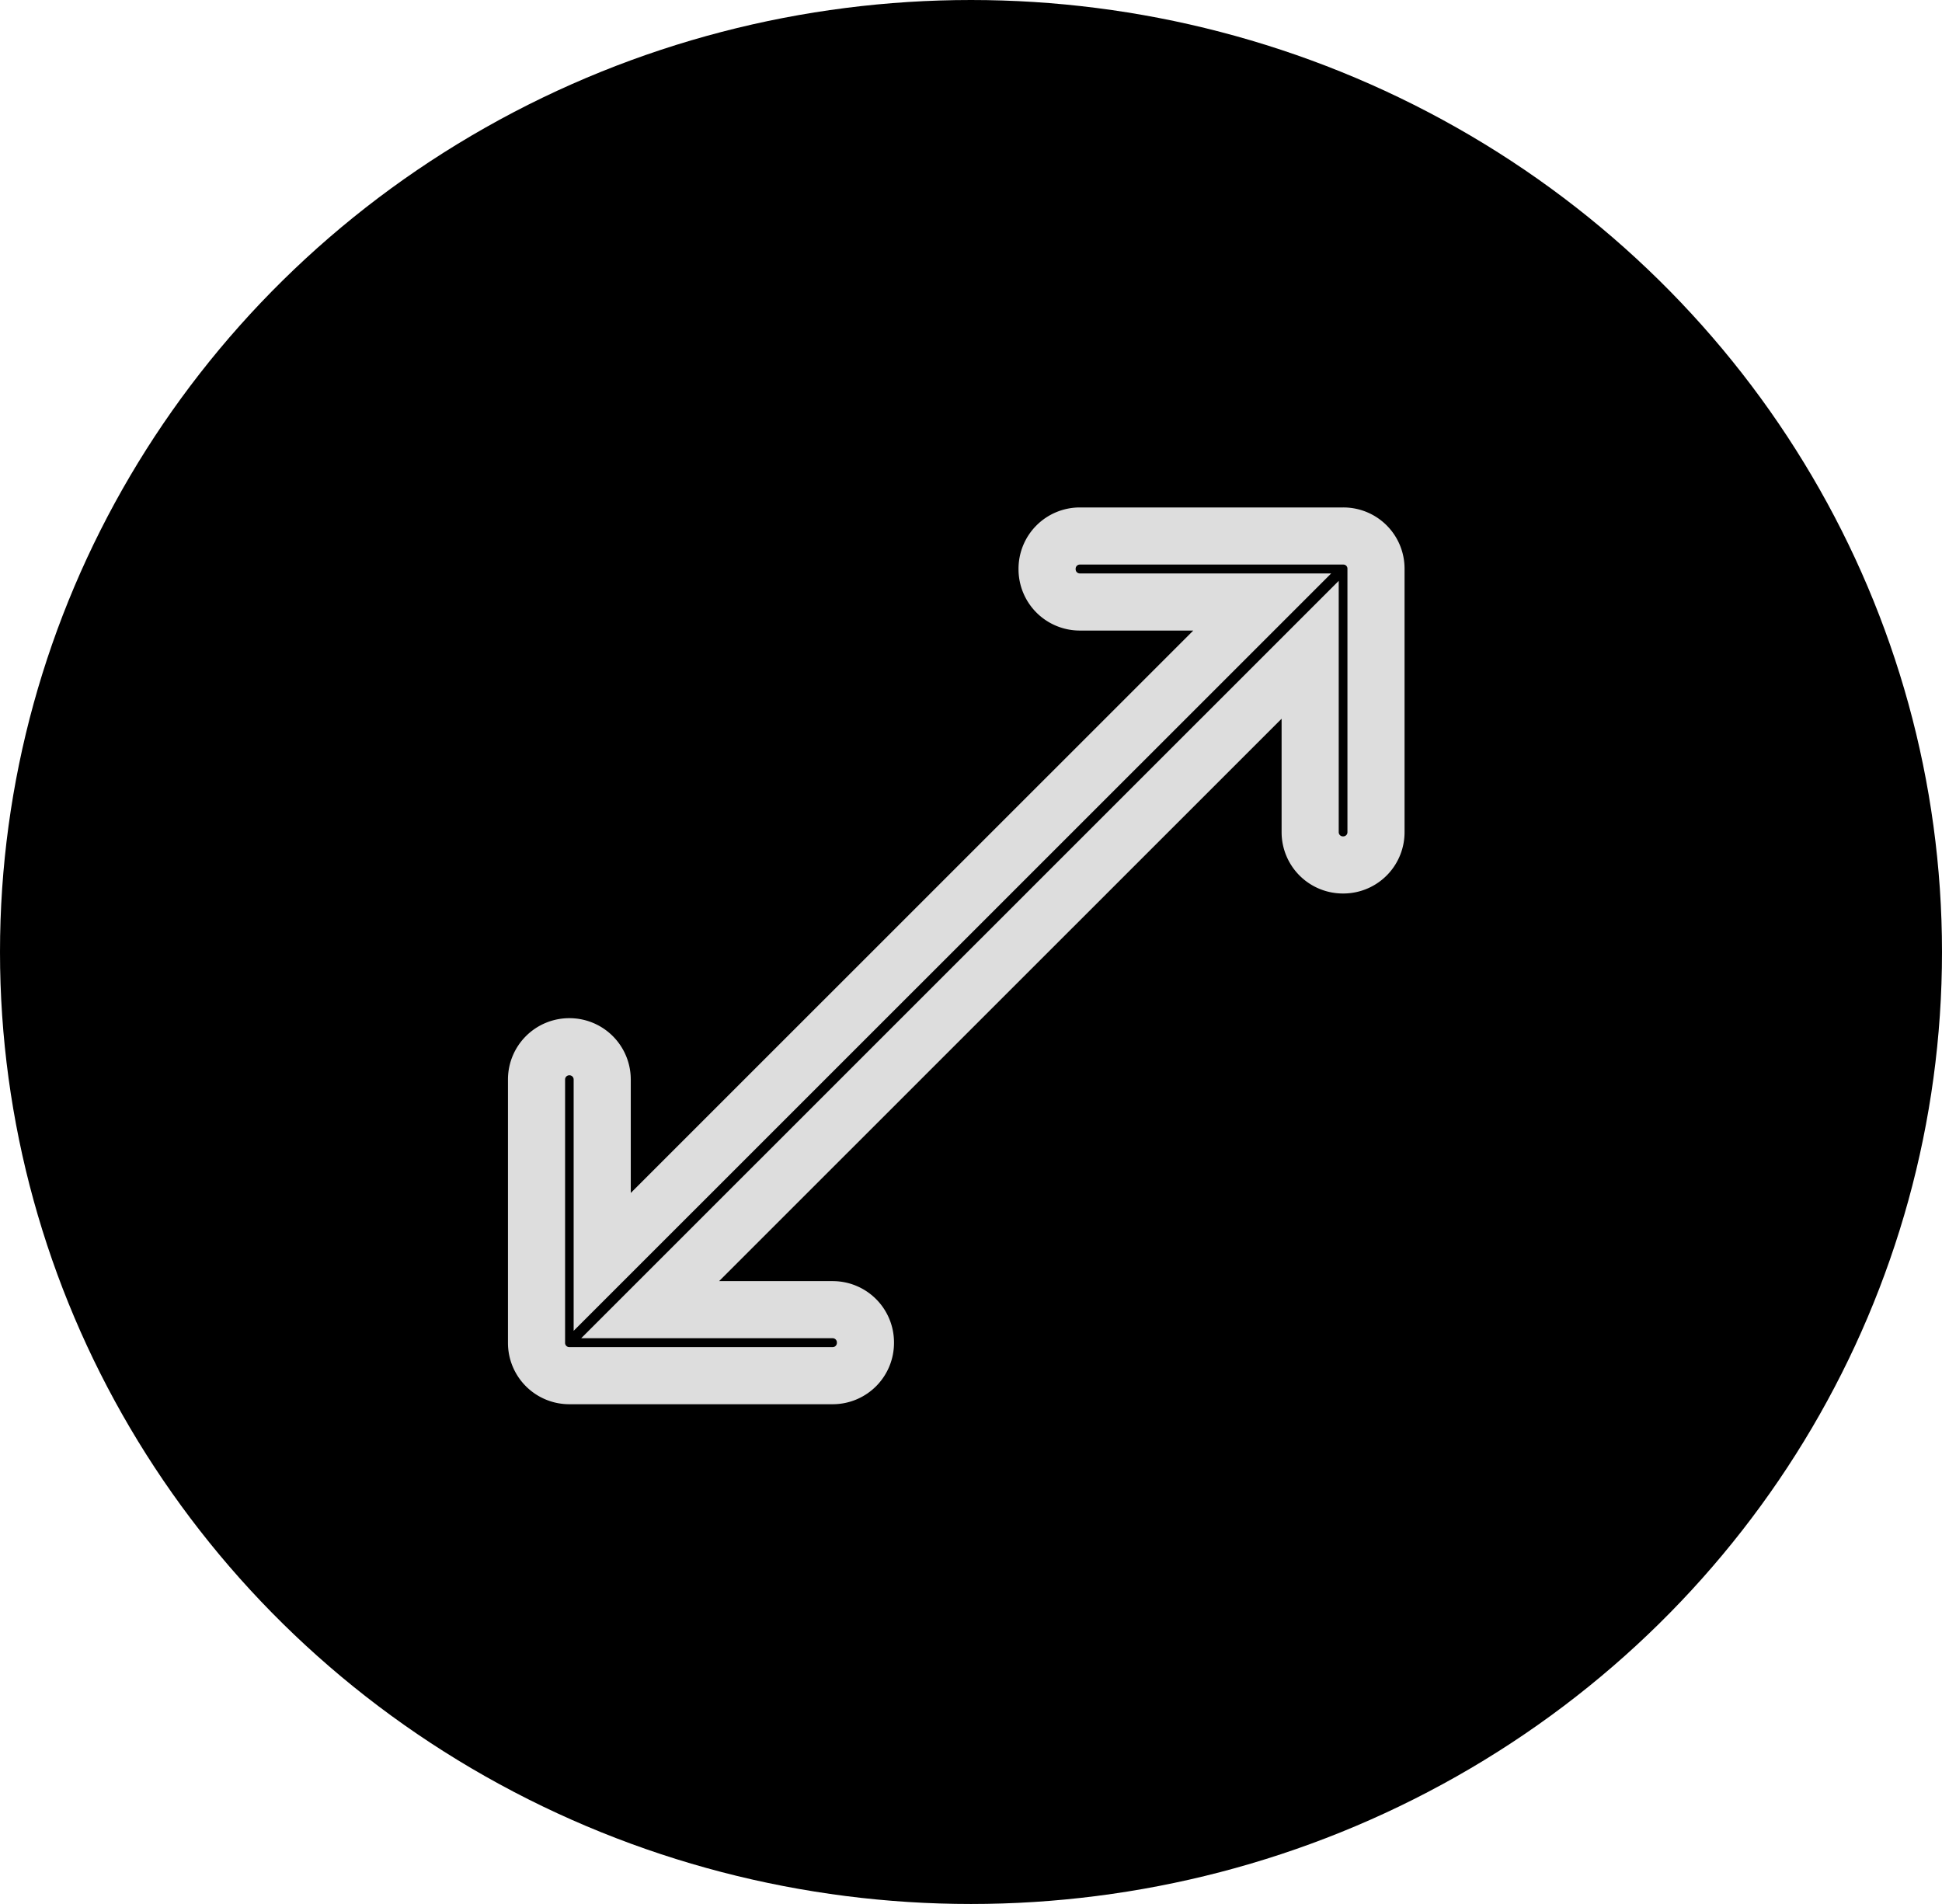<svg xmlns="http://www.w3.org/2000/svg" width="51" height="50" viewBox="0 0 51 50">
  <g id="Group_146" data-name="Group 146" transform="translate(0 0.121)">
    <ellipse id="Ellipse_41" data-name="Ellipse 41" cx="25.5" cy="25" rx="25.5" ry="25" transform="translate(0 -0.121)"/>
    <path id="Icon_ionic-ios-resize" data-name="Icon ionic-ios-resize" d="M99.317,78.125H92.395a.86.86,0,0,0-.858.858V79a.86.86,0,0,0,.858.858h4.792L79.854,97.187V92.395A.86.86,0,0,0,79,91.537h-.013a.86.86,0,0,0-.858.858v6.922a.86.86,0,0,0,.858.858h6.922a.86.86,0,0,0,.858-.858V99.3a.86.86,0,0,0-.858-.858H81.113L98.446,81.113v4.792a.86.86,0,0,0,.858.858h.013a.859.859,0,0,0,.858-.858V78.983A.856.856,0,0,0,99.317,78.125Z" transform="translate(-64.039 -64.17)" fill="none" stroke="#ddd" stroke-width="1.5"/>
  </g>
</svg>
